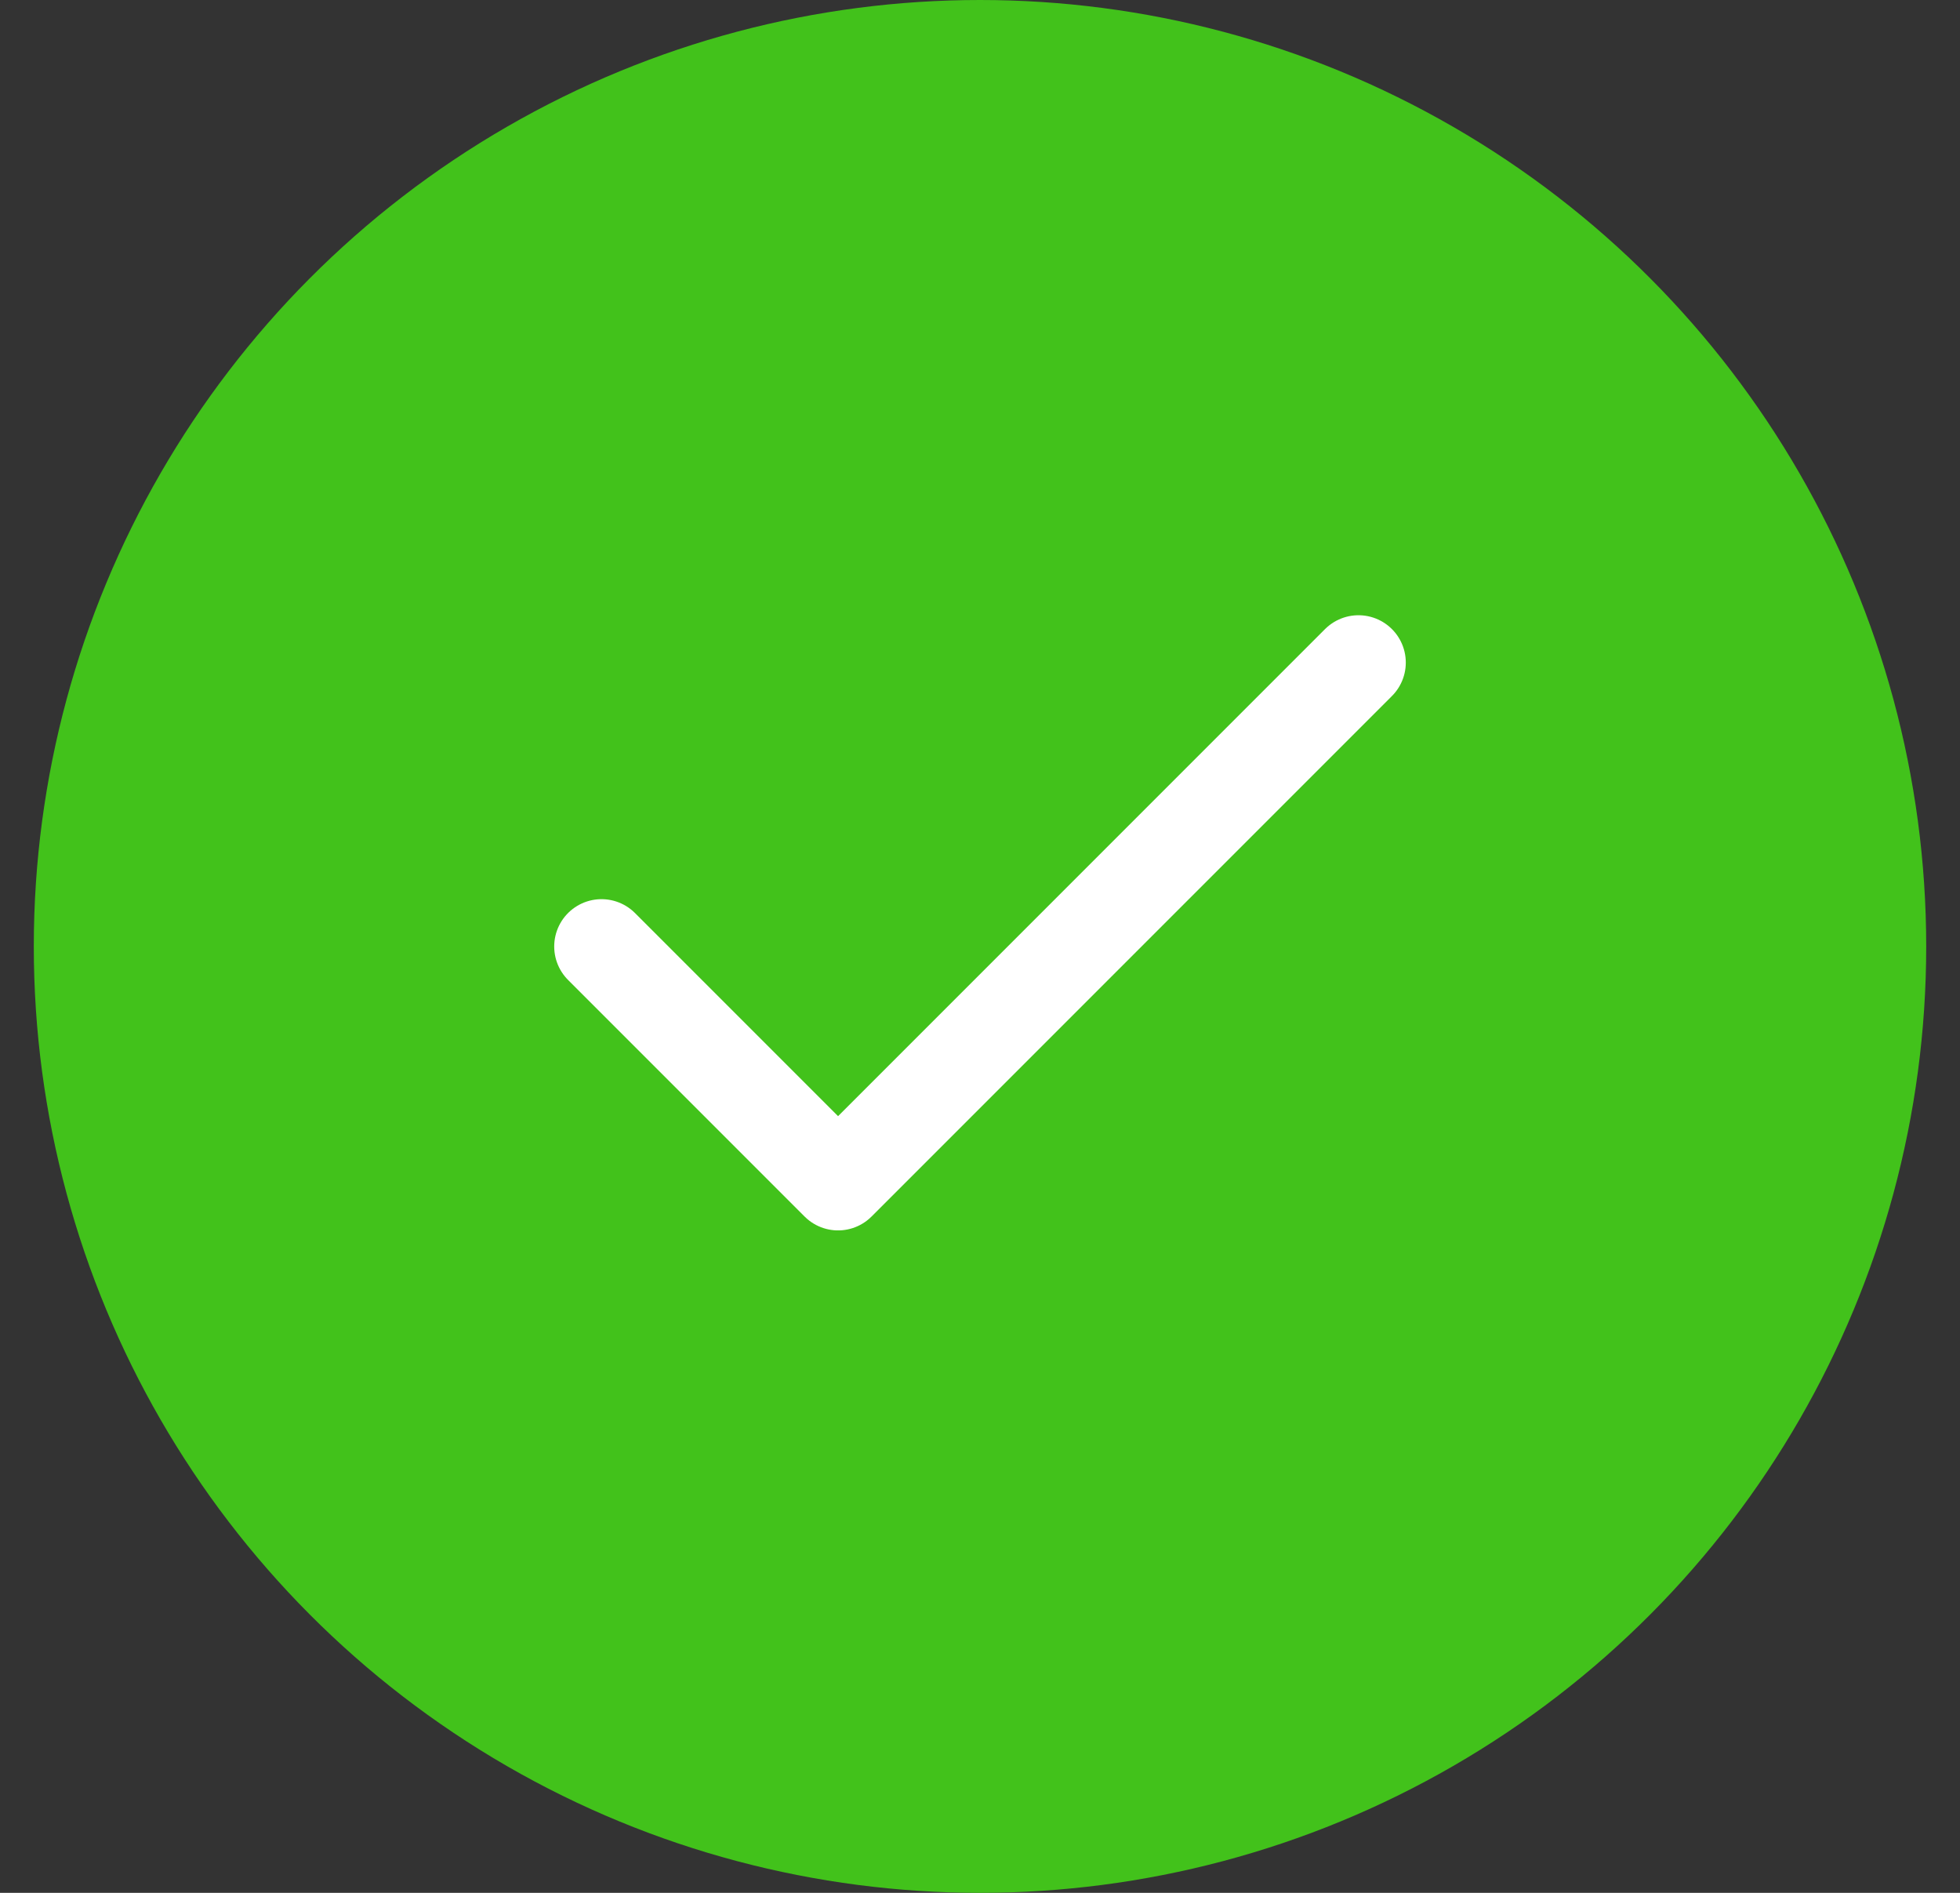 <svg width="29" height="28" viewBox="0 0 29 28" fill="none" xmlns="http://www.w3.org/2000/svg">
<rect x="0" y="0" width="29" height="28" fill="#333333" stroke="none"/>
<circle cx="14.5" cy="14" r="14" fill="#42C21B"/>
<path d="M20.1 9.801L12.4 17.501L8.9 14.001" stroke="white" stroke-width="1.4" stroke-linecap="round" stroke-linejoin="round"/>
</svg>
